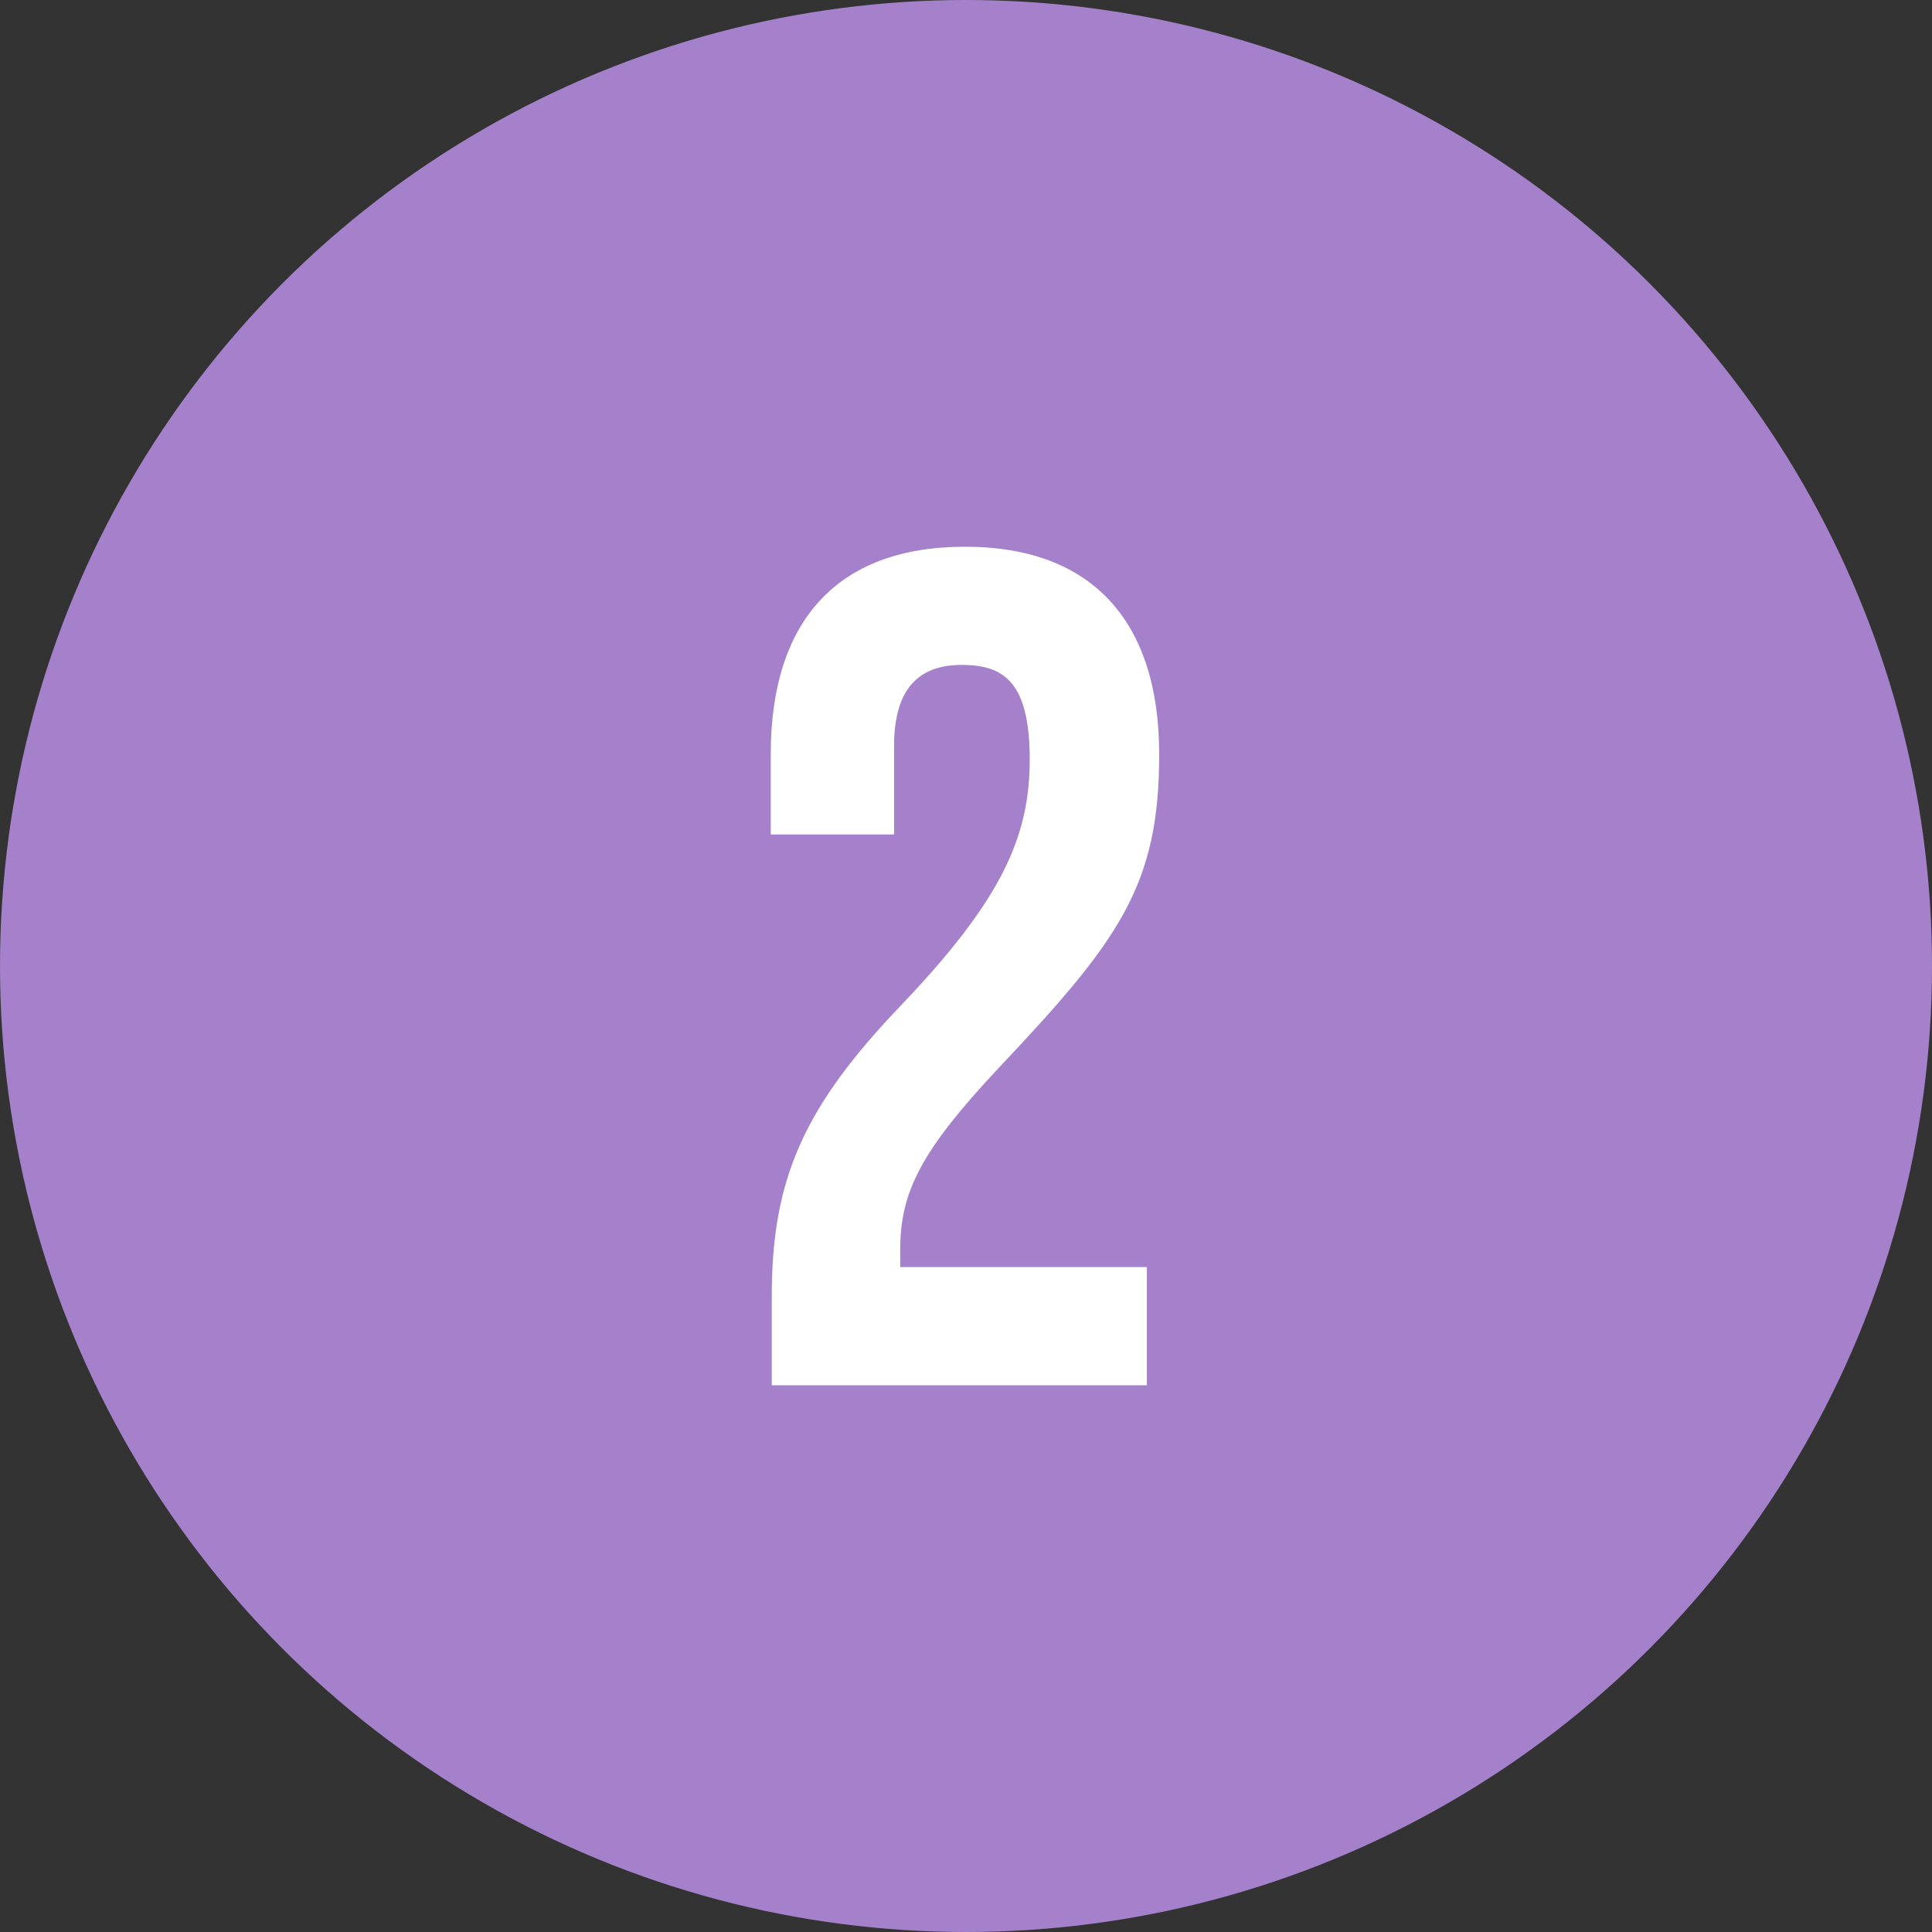<?xml version="1.0" encoding="UTF-8"?>
<svg xmlns="http://www.w3.org/2000/svg" version="1.1" viewBox="0 0 188 188">
  <rect x="0" y="0" width="188" height="188" fill="#333333" stroke="none"/>
  <defs>
    <style>
      .cls-1 {
        fill: #a581cb;
      }

      .cls-2 {
        fill: #fff;
      }
    </style>
  </defs>
  <!-- Generator: Adobe Illustrator 28.6.0, SVG Export Plug-In . SVG Version: 1.2.0 Build 709)  -->
  <g>
    <g id="Capa_2">
      <g id="Capa_1-2">
        <g>
          <circle class="cls-1" cx="94" cy="94" r="94"/>
          <path class="cls-2" d="M75.1,126.1c0-11.5,3.2-18.5,12.7-28.4,9.7-10.2,12.4-16.3,12.4-23.8s-2.5-9.2-6.6-9.2-6.6,2.2-6.6,7.9v8.6h-12v-7.8c0-12.9,6.4-20.2,18.9-20.2s18.9,7.4,18.9,20.2-3.9,18.1-15.6,30.5c-7.6,8.1-9.6,12.1-9.6,17.7v1.7h24v11.5h-36.5v-8.7h0Z"/>
        </g>
      </g>
    </g>
  </g>
</svg>